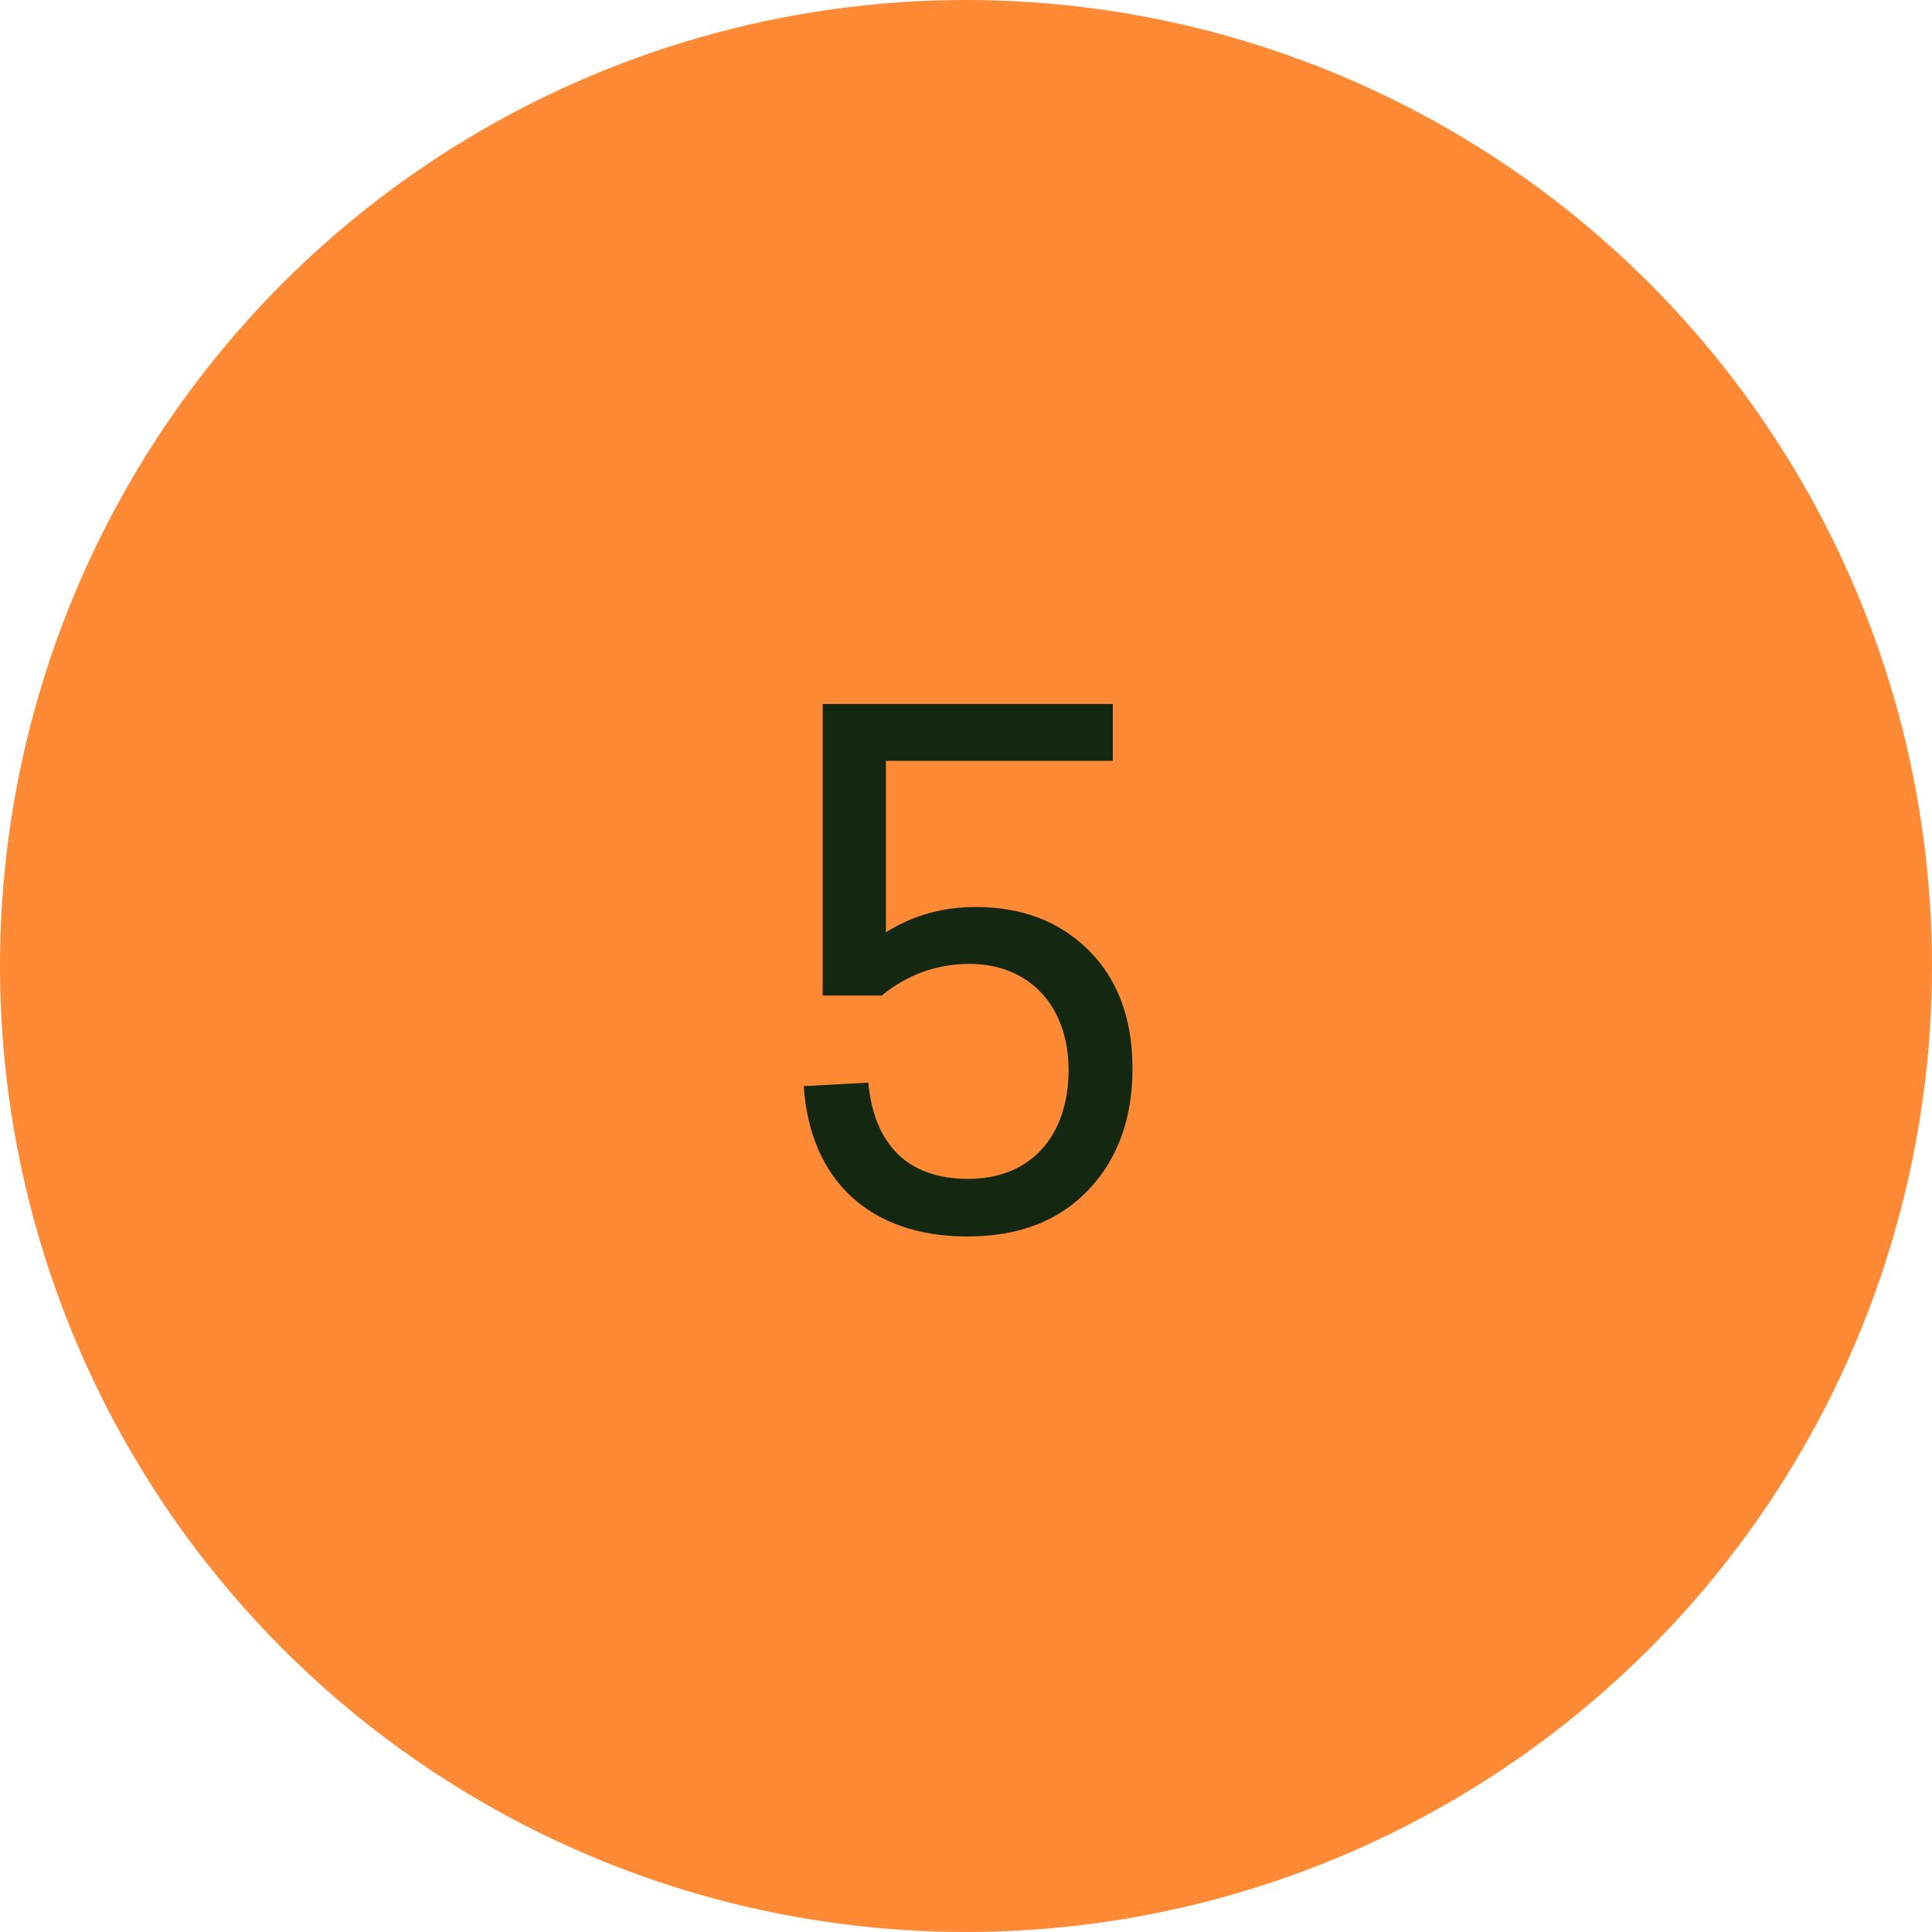 <svg xmlns="http://www.w3.org/2000/svg" width="55" height="55" viewBox="0 0 55 55" fill="none"><circle cx="27.5" cy="27.5" r="27.5" fill="#FF8A35"></circle><path d="M27.78 25.82C26.84 25.82 25.98 26.06 25.22 26.54V21.66H31.68V20.04H23.42V28.34H25.1C25.84 27.74 26.68 27.44 27.6 27.44C29.3 27.44 30.42 28.64 30.42 30.46C30.42 32.3 29.38 33.56 27.56 33.56C25.82 33.56 24.88 32.56 24.72 30.82L22.88 30.92C23.06 33.58 24.74 35.2 27.54 35.2C29 35.2 30.14 34.76 30.98 33.88C31.82 33 32.24 31.84 32.24 30.42C32.24 29 31.82 27.88 31 27.06C30.18 26.24 29.1 25.82 27.78 25.82Z" fill="#132711"></path></svg>